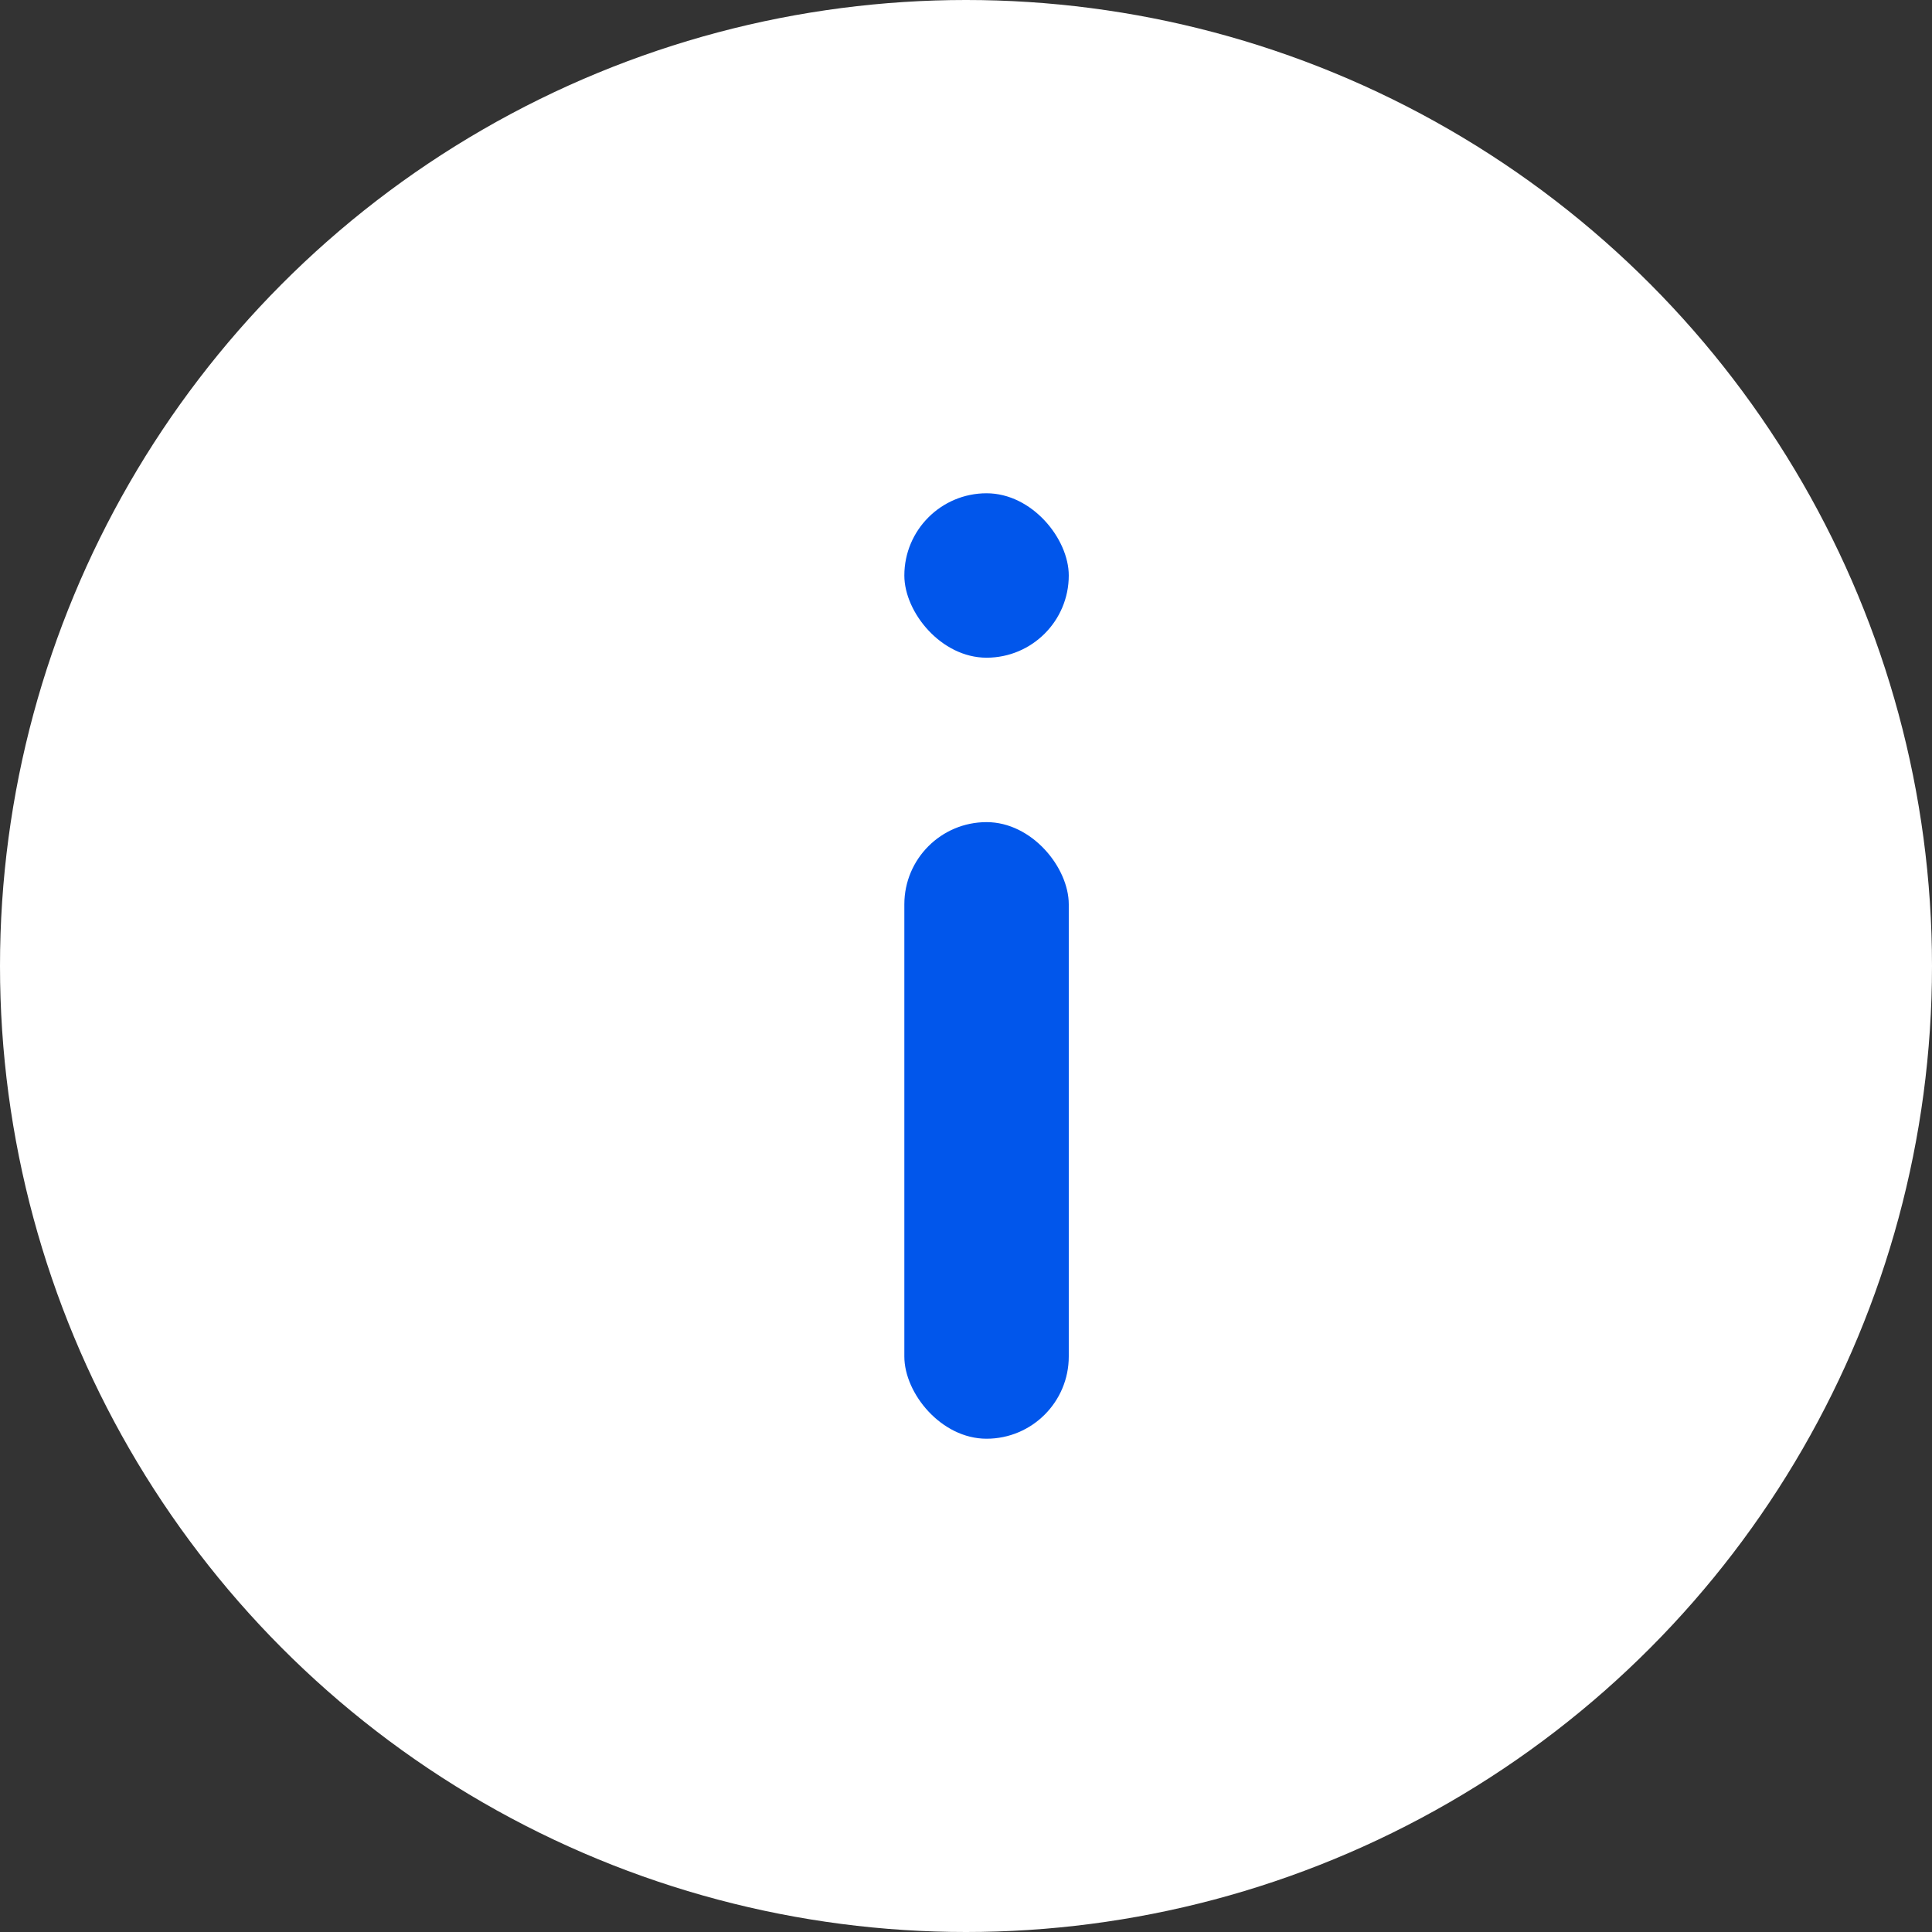 <?xml version="1.0" encoding="UTF-8"?> <svg xmlns="http://www.w3.org/2000/svg" width="47" height="47" viewBox="0 0 47 47" fill="none"><rect x="0" y="0" width="47" height="47" fill="#333333" stroke="none"/> <circle cx="23.5" cy="23.5" r="23.5" fill="white"></circle> <rect x="22" y="20" width="4" height="15" rx="2" fill="#0156EB"></rect> <rect x="22" y="12" width="4" height="4" rx="2" fill="#0156EB"></rect> </svg> 
